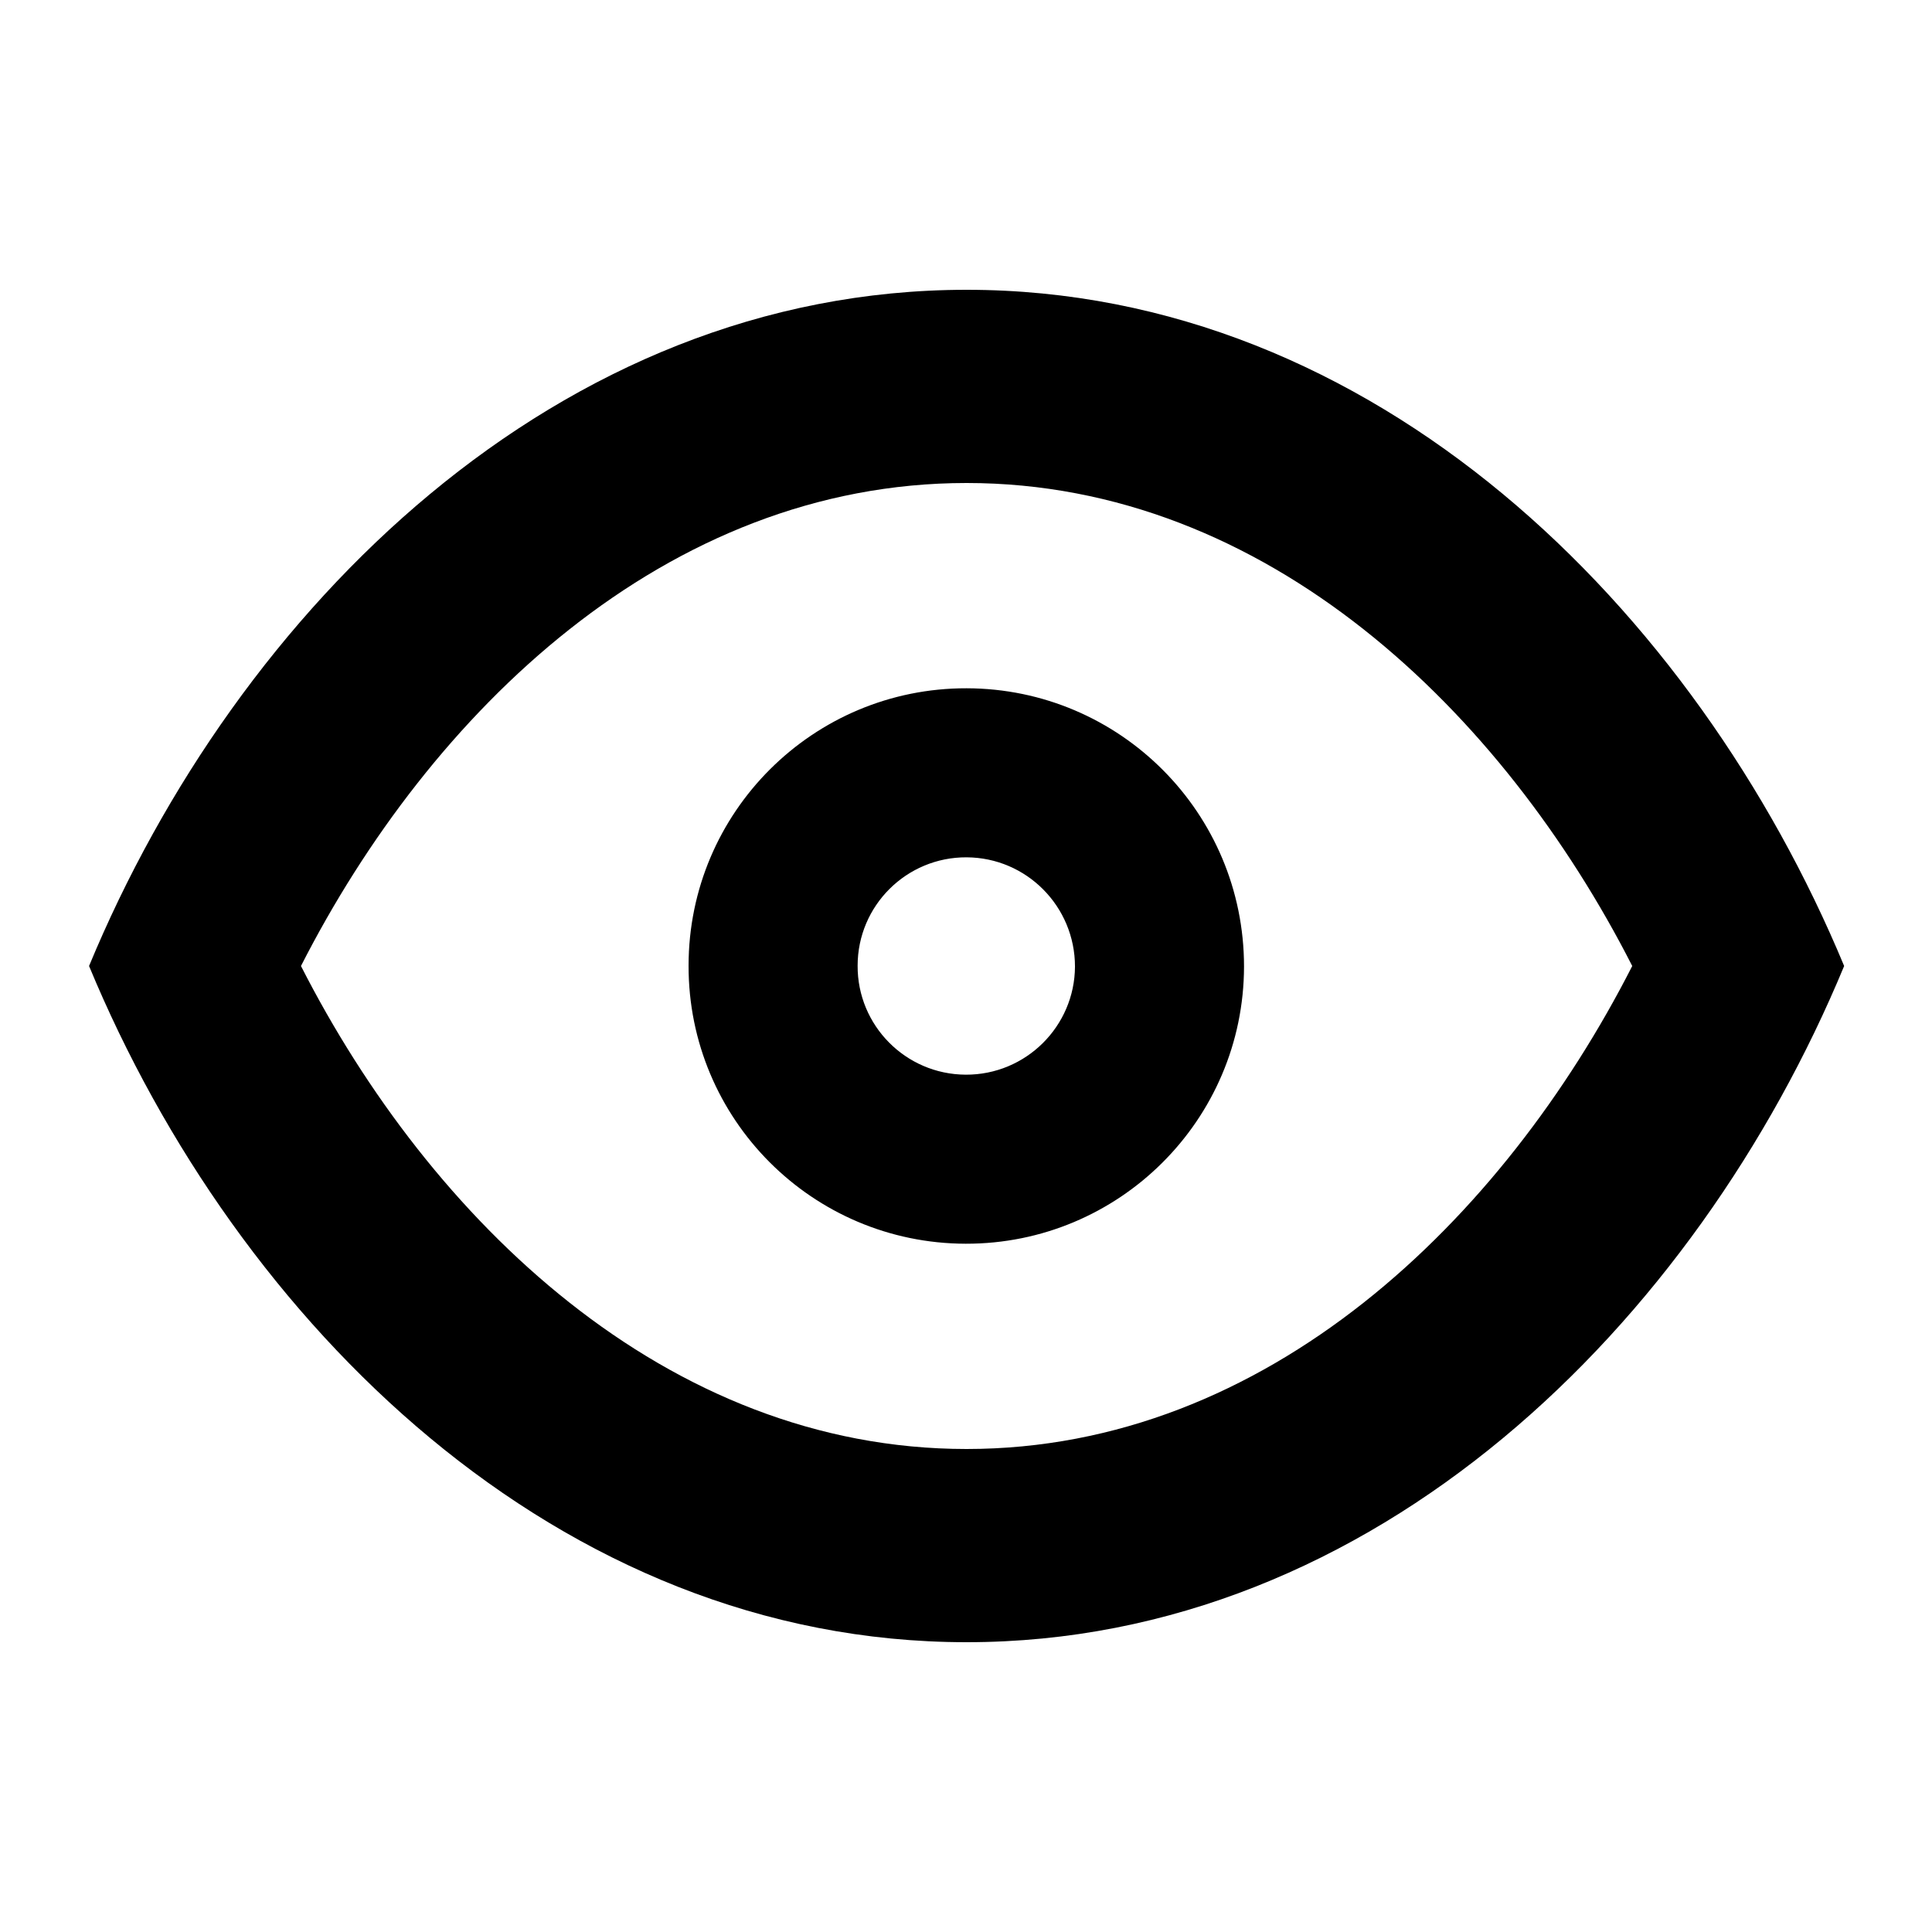<svg xmlns="http://www.w3.org/2000/svg" viewBox="0 0 640 640"><!--! Font Awesome Pro 7.1.0 by @fontawesome - https://fontawesome.com License - https://fontawesome.com/license (Commercial License) Copyright 2025 Fonticons, Inc. --><path fill="currentColor" d="M320.2 96C455.4 96 561.7 201.6 610.9 320C561.8 438.4 455.5 544 320.2 544C184.9 544 78.6 438.4 29.5 320C78.6 201.6 184.9 96 320.2 96zM320.2 160C220.5 160 142.5 236 99.7 320C142.5 404 220.6 480 320.2 480C419.8 480 497.9 404 540.7 320C497.9 236 419.8 160 320.2 160zM319.9 412C269.1 411.9 228 370.7 228.1 319.9C228.1 269 269.4 227.9 320.2 228C371 228.1 412.1 269.3 412.1 320.2C412 371 370.7 412.1 319.9 412zM320.2 284C300.3 283.9 284.1 300 284.1 319.9C284 339.7 300 355.9 319.9 356C339.8 356.1 356 340 356.1 320.2C356.1 300.3 340.1 284.1 320.2 284z"/></svg>
